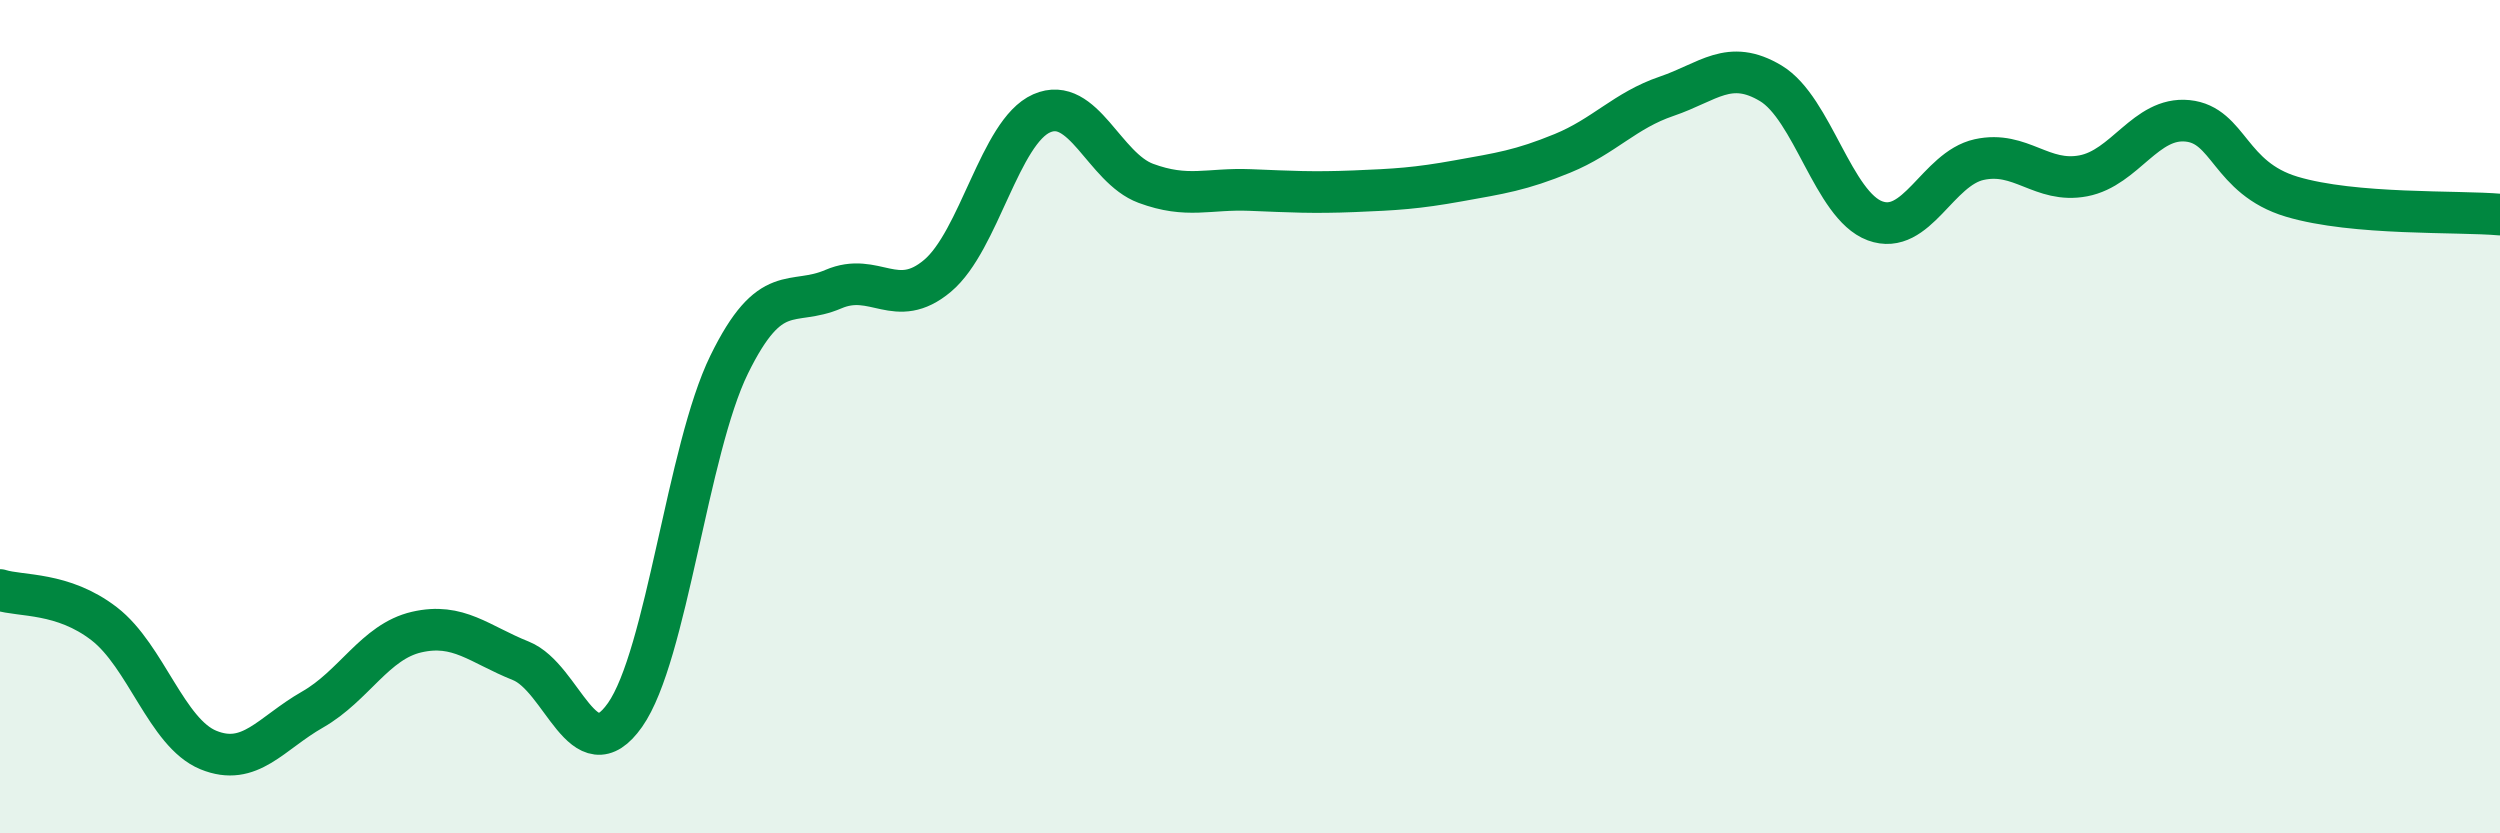 
    <svg width="60" height="20" viewBox="0 0 60 20" xmlns="http://www.w3.org/2000/svg">
      <path
        d="M 0,14.16 C 0.5,14.32 1.5,14.2 2.5,14.97 C 3.5,15.74 4,17.59 5,18 C 6,18.41 6.5,17.6 7.5,17.03 C 8.5,16.46 9,15.4 10,15.17 C 11,14.94 11.5,15.46 12.5,15.86 C 13.5,16.26 14,18.58 15,17.16 C 16,15.74 16.5,10.79 17.5,8.75 C 18.5,6.71 19,7.37 20,6.94 C 21,6.51 21.5,7.46 22.5,6.62 C 23.5,5.78 24,3.16 25,2.72 C 26,2.28 26.5,4.03 27.5,4.4 C 28.5,4.77 29,4.52 30,4.56 C 31,4.6 31.5,4.63 32.5,4.59 C 33.5,4.55 34,4.52 35,4.34 C 36,4.16 36.5,4.09 37.5,3.68 C 38.5,3.27 39,2.65 40,2.31 C 41,1.97 41.5,1.4 42.5,2 C 43.5,2.6 44,4.93 45,5.3 C 46,5.67 46.5,4.05 47.5,3.83 C 48.5,3.61 49,4.41 50,4.22 C 51,4.03 51.5,2.8 52.5,2.9 C 53.5,3 53.5,4.27 55,4.72 C 56.5,5.17 59,5.06 60,5.15L60 20L0 20Z"
        fill="#008740"
        opacity="0.1"
        stroke-linecap="round"
        stroke-linejoin="round"
      />
      <path
        d="M 0,14.16 C 0.5,14.32 1.5,14.2 2.5,14.97 C 3.5,15.74 4,17.59 5,18 C 6,18.41 6.5,17.6 7.5,17.03 C 8.5,16.46 9,15.4 10,15.17 C 11,14.94 11.5,15.46 12.5,15.86 C 13.5,16.26 14,18.58 15,17.16 C 16,15.74 16.5,10.79 17.5,8.75 C 18.5,6.71 19,7.37 20,6.94 C 21,6.51 21.5,7.46 22.5,6.62 C 23.5,5.78 24,3.16 25,2.72 C 26,2.28 26.5,4.03 27.5,4.4 C 28.5,4.77 29,4.52 30,4.56 C 31,4.6 31.5,4.63 32.5,4.59 C 33.5,4.55 34,4.52 35,4.34 C 36,4.16 36.5,4.09 37.5,3.68 C 38.5,3.27 39,2.65 40,2.31 C 41,1.97 41.5,1.4 42.5,2 C 43.5,2.6 44,4.93 45,5.3 C 46,5.67 46.5,4.05 47.5,3.83 C 48.5,3.61 49,4.41 50,4.22 C 51,4.03 51.5,2.8 52.5,2.9 C 53.5,3 53.5,4.27 55,4.72 C 56.5,5.17 59,5.06 60,5.15"
        stroke="#008740"
        stroke-width="1"
        fill="none"
        stroke-linecap="round"
        stroke-linejoin="round"
      />
    </svg>
  